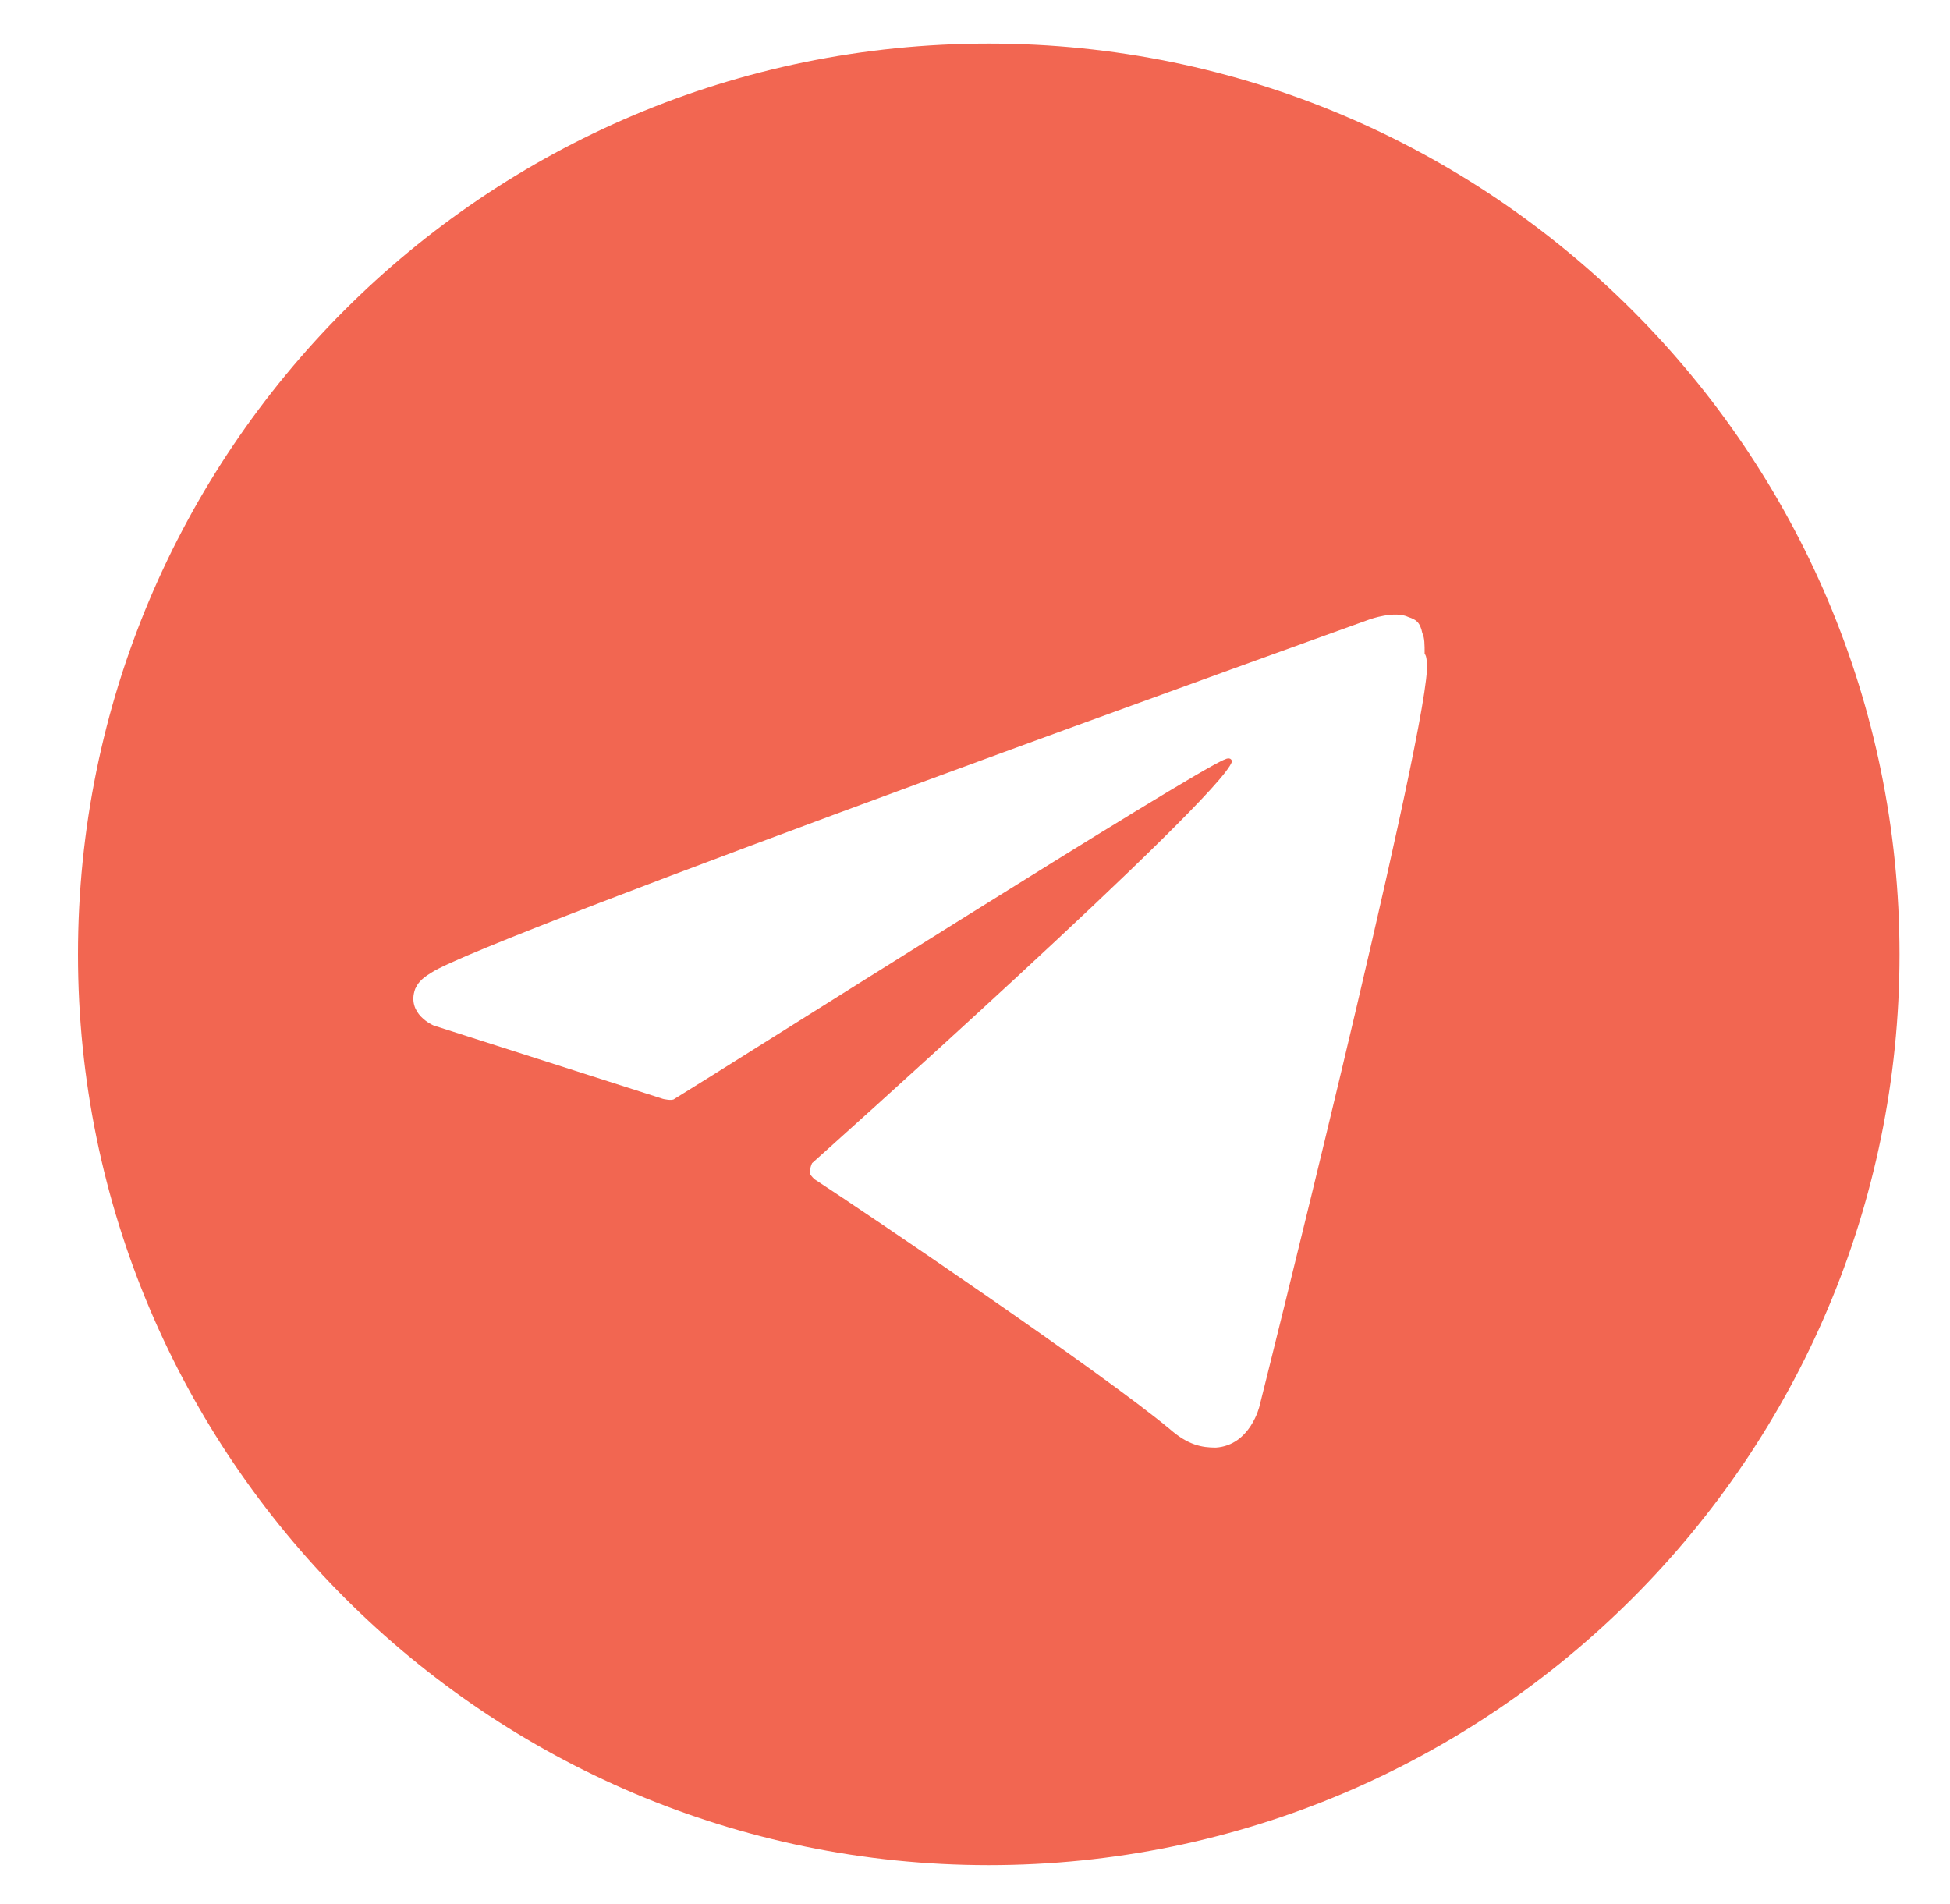 <?xml version="1.0" encoding="UTF-8"?> <svg xmlns="http://www.w3.org/2000/svg" xmlns:xlink="http://www.w3.org/1999/xlink" version="1.1" id="Layer_1" x="0px" y="0px" viewBox="0 0 85 83" style="enable-background:new 0 0 85 83;" xml:space="preserve"> <style type="text/css"> .st0{fill:#DA3636;stroke:#DA3636;stroke-width:0.3;} .st1{fill:none;stroke:#DA3636;stroke-width:1.5;stroke-miterlimit:10;} .st2{fill:none;} .st3{fill:#F26651;} </style> <path class="st3" d="M43.1,1.9c-22,0-39.7,17.8-39.7,39.7s17.8,39.7,39.7,39.7s39.7-17.8,39.7-39.7S65,1.9,43.1,1.9z M62.2,29.2 c-0.2,3.8-7.3,32.1-7.3,32.1S54.5,63,53,63.1c-0.6,0-1.2-0.1-2-0.8c-3-2.5-13.2-9.4-15.5-10.9c-0.1-0.1-0.2-0.2-0.2-0.3 c0-0.2,0.1-0.4,0.1-0.4s17.8-15.9,18.3-17.5c0-0.1-0.1-0.2-0.3-0.1c-1.2,0.4-21.7,13.4-24,14.8c-0.1,0.1-0.5,0-0.5,0l-10-3.2 c0,0-1.2-0.5-0.8-1.6c0.1-0.2,0.2-0.4,0.7-0.7c2.2-1.5,40.9-15.4,40.9-15.4s1.1-0.4,1.7-0.1c0.3,0.1,0.5,0.2,0.6,0.7 c0.1,0.2,0.1,0.5,0.1,0.9C62.2,28.6,62.2,28.9,62.2,29.2z"></path> </svg> 